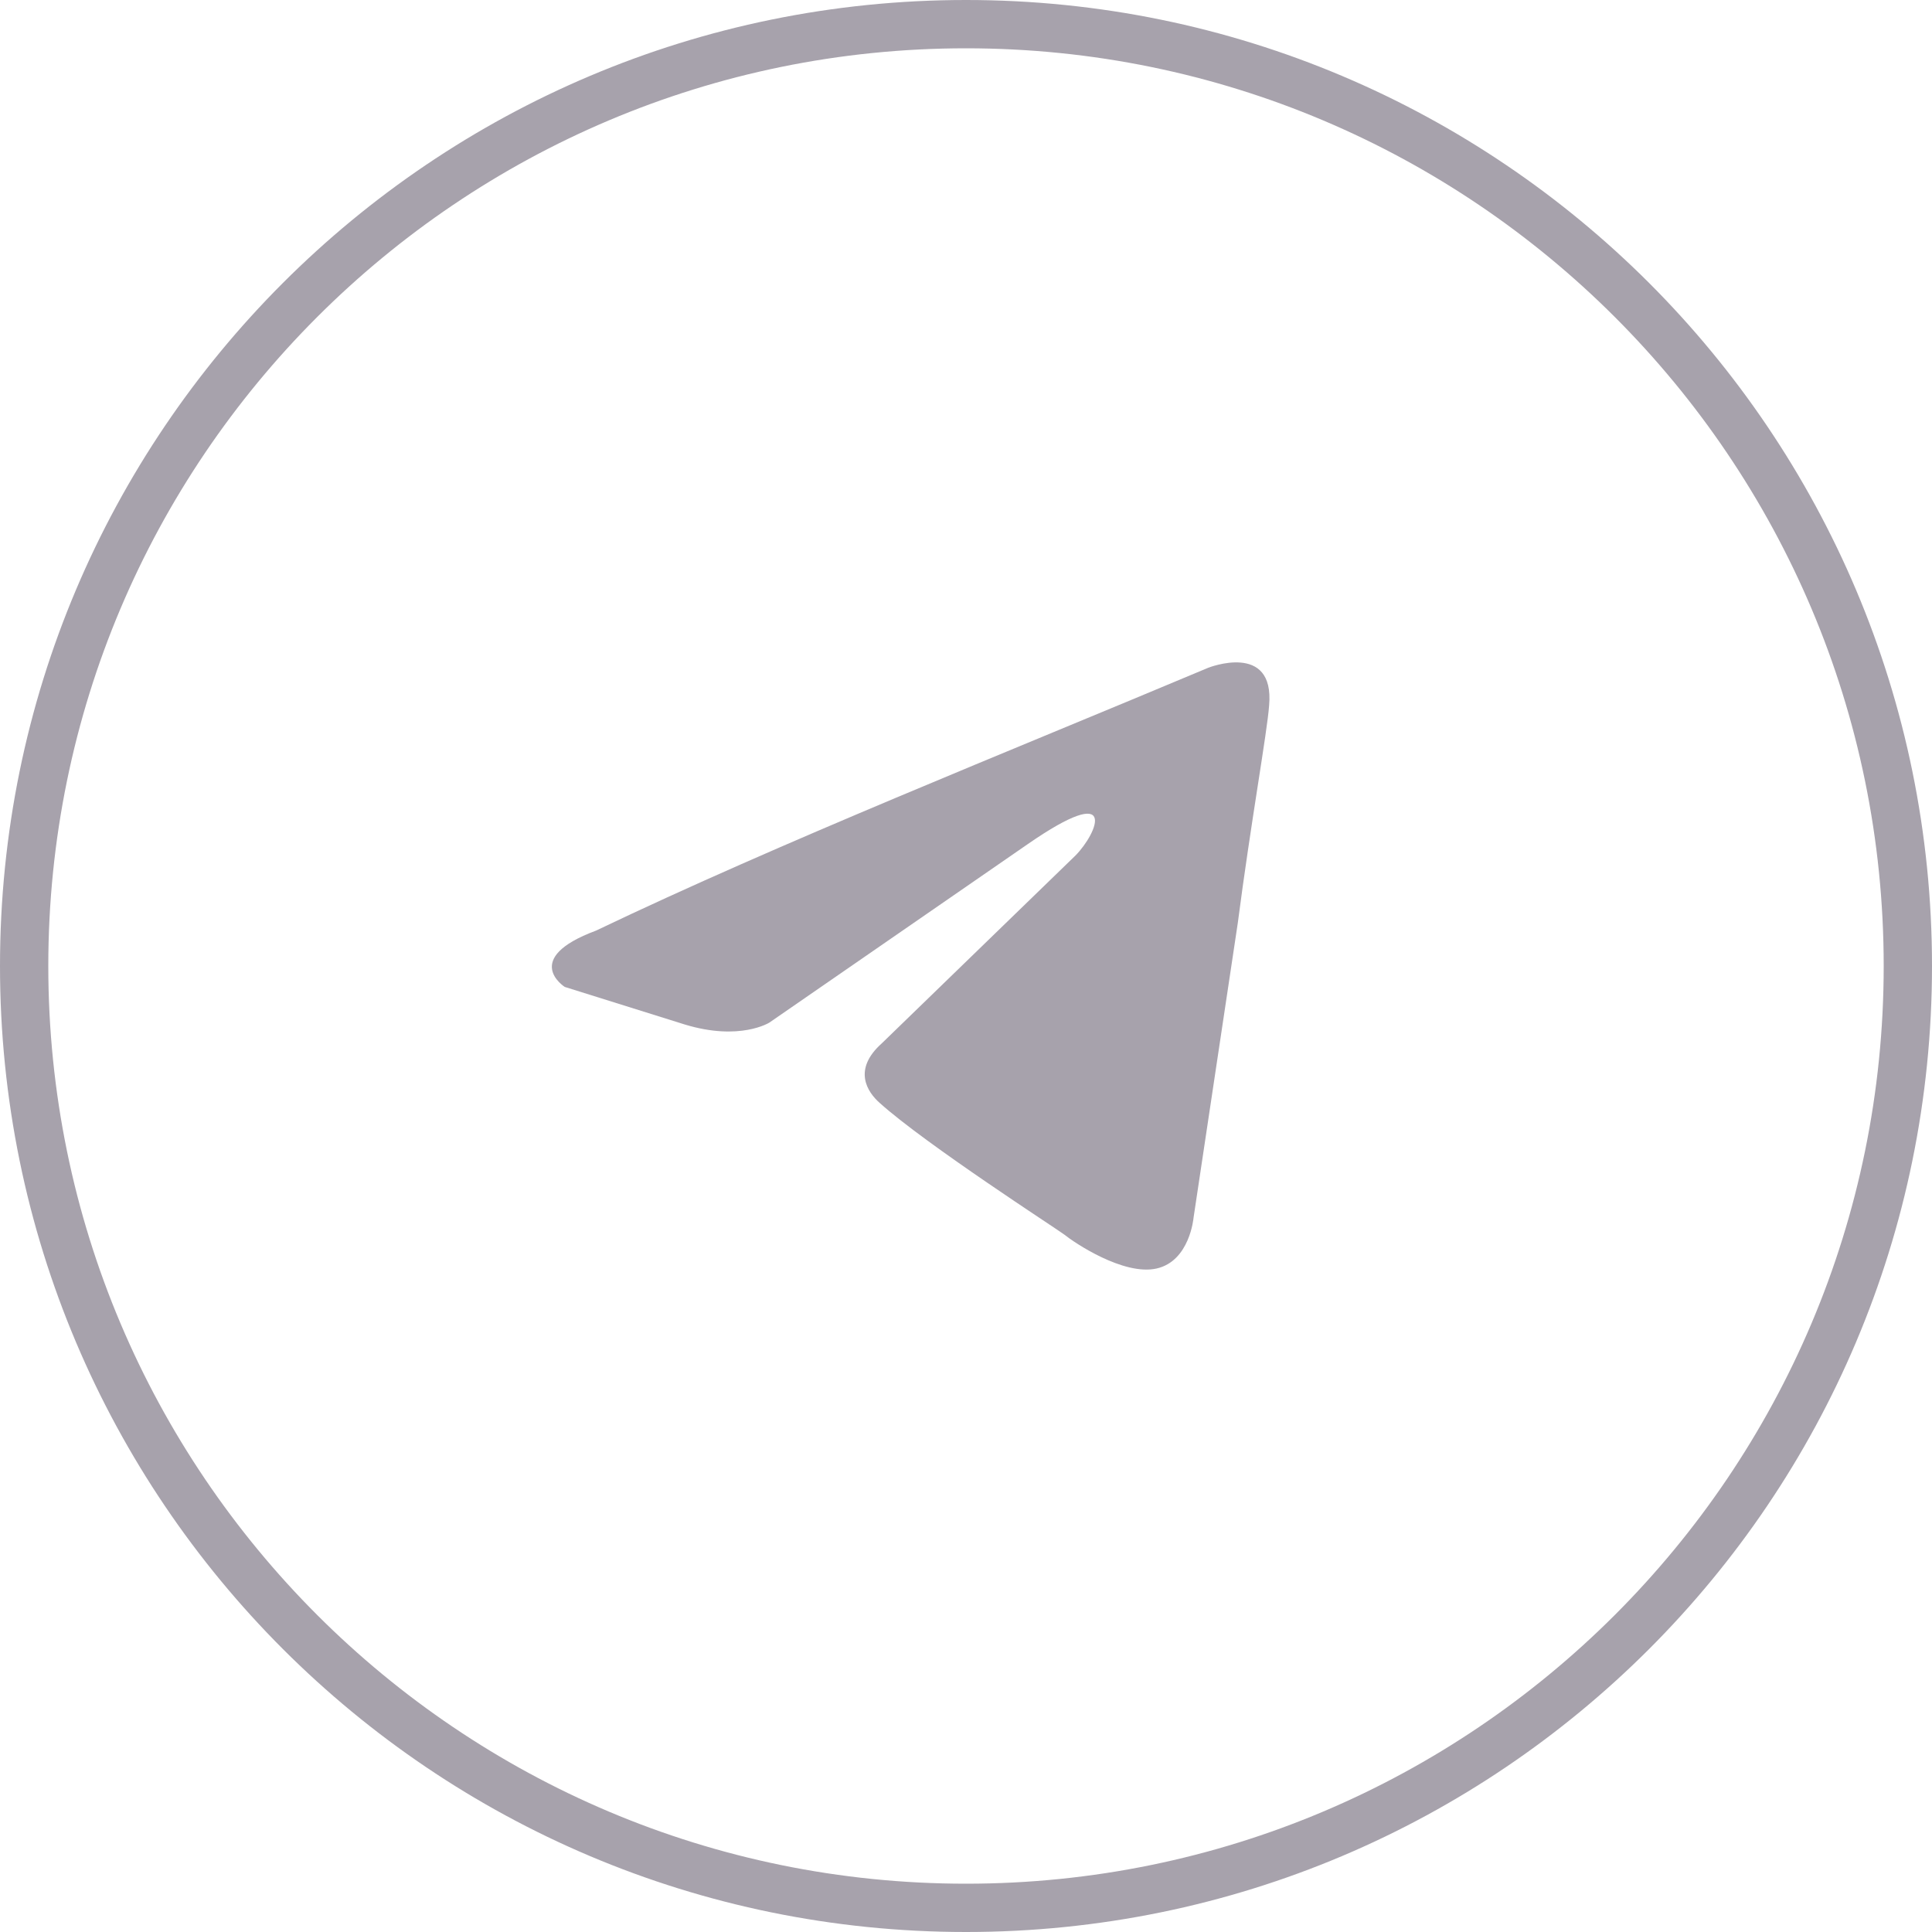<?xml version="1.0" encoding="UTF-8"?> <svg xmlns="http://www.w3.org/2000/svg" width="40" height="40" viewBox="0 0 40 40" fill="none"><path fill-rule="evenodd" clip-rule="evenodd" d="M20 39C30.493 39 39 30.493 39 20C39 9.507 30.493 1 20 1C9.507 1 1 9.507 1 20C1 30.493 9.507 39 20 39ZM20 40C31.046 40 40 31.046 40 20C40 8.954 31.046 0 20 0C8.954 0 0 8.954 0 20C0 31.046 8.954 40 20 40Z" fill="#A7A2AC"></path><path d="M25.016 13.825C25.016 13.825 26.391 13.281 26.276 14.602C26.238 15.146 25.894 17.051 25.627 19.111L24.711 25.213C24.711 25.213 24.634 26.107 23.947 26.263C23.26 26.418 22.229 25.719 22.038 25.563C21.886 25.447 19.175 23.698 18.221 22.842C17.953 22.609 17.648 22.143 18.259 21.599L22.267 17.712C22.726 17.245 23.184 16.157 21.275 17.479L15.93 21.171C15.93 21.171 15.319 21.56 14.174 21.21L11.692 20.433C11.692 20.433 10.776 19.849 12.341 19.267C16.159 17.44 20.855 15.574 25.016 13.825Z" fill="#A7A2AC"></path></svg> 